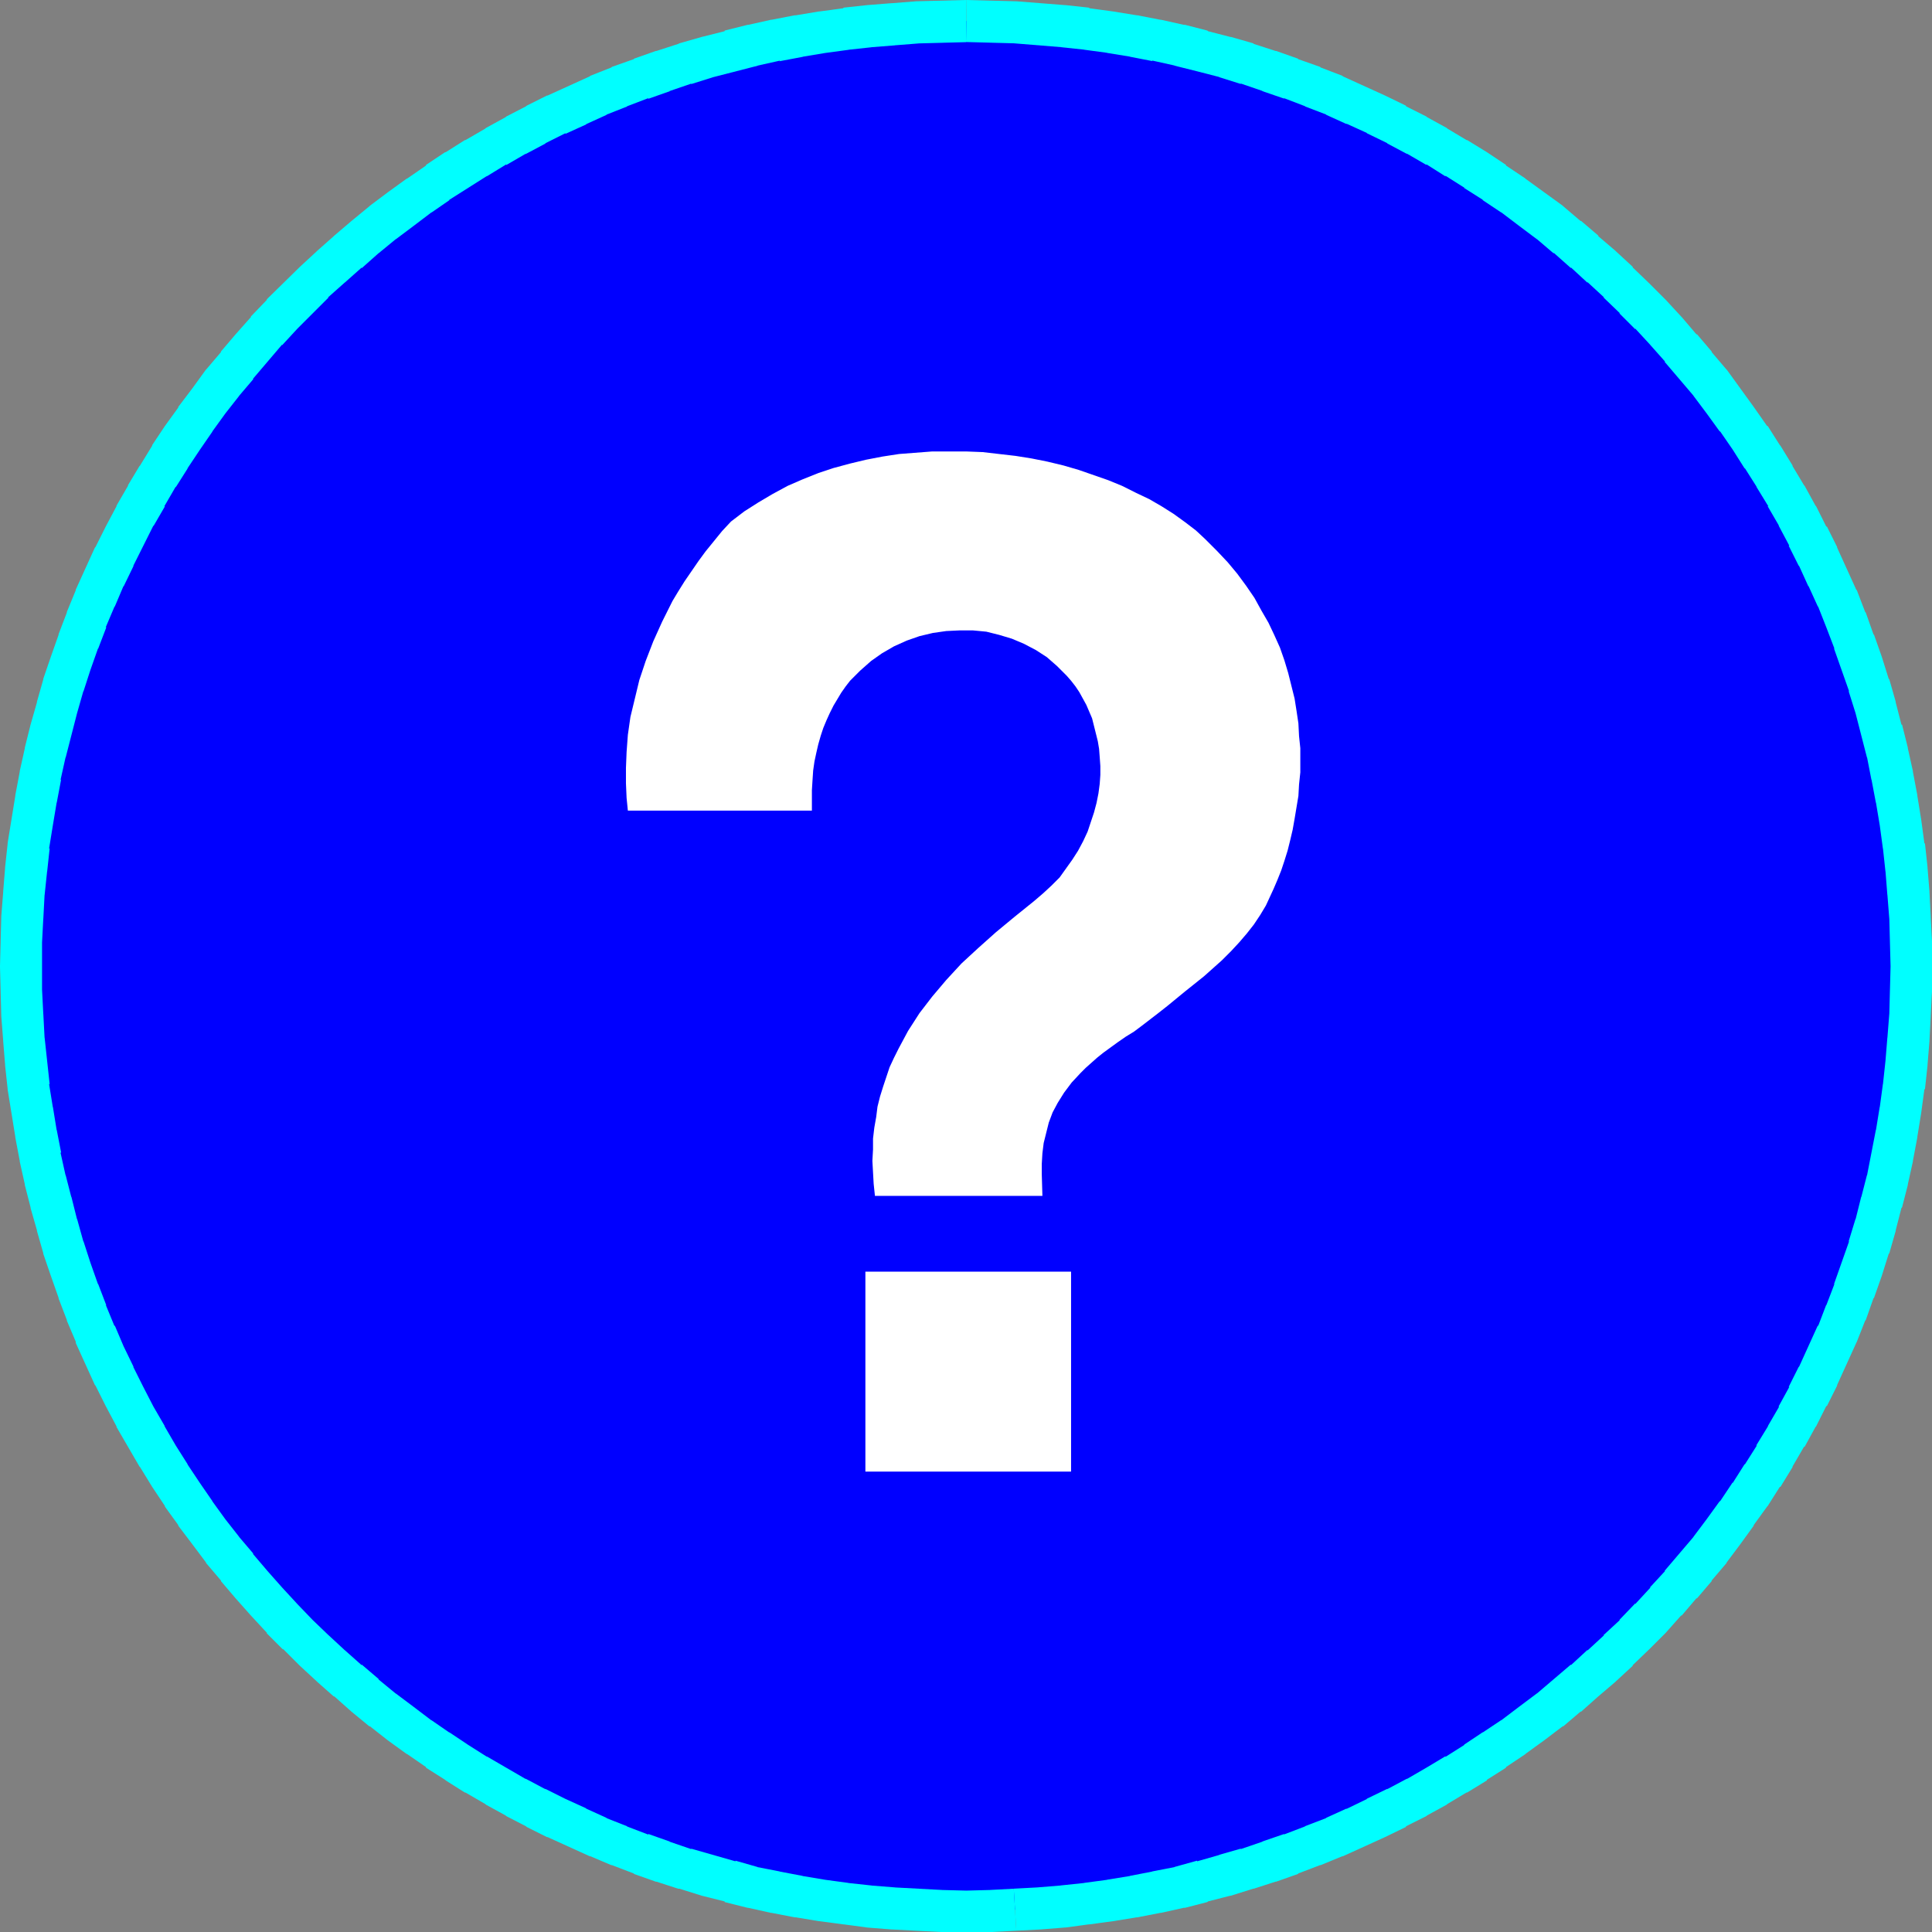 <?xml version="1.0" encoding="UTF-8" standalone="no"?>
<svg
   version="1.0"
   width="129.724mm"
   height="129.724mm"
   id="svg5"
   sodipodi:docname="Information 7.wmf"
   xmlns:inkscape="http://www.inkscape.org/namespaces/inkscape"
   xmlns:sodipodi="http://sodipodi.sourceforge.net/DTD/sodipodi-0.dtd"
   xmlns="http://www.w3.org/2000/svg"
   xmlns:svg="http://www.w3.org/2000/svg">
  <rect width="100%" height="100%" fill="#808080" stroke="none"/>
  <sodipodi:namedview
     id="namedview5"
     pagecolor="#ffffff"
     bordercolor="#000000"
     borderopacity="0.25"
     inkscape:showpageshadow="2"
     inkscape:pageopacity="0.0"
     inkscape:pagecheckerboard="0"
     inkscape:deskcolor="#d1d1d1"
     inkscape:document-units="mm" />
  <defs
     id="defs1">
    <pattern
       id="WMFhbasepattern"
       patternUnits="userSpaceOnUse"
       width="6"
       height="6"
       x="0"
       y="0" />
  </defs>
  <path
     style="fill:#0000ff;fill-opacity:1;fill-rule:evenodd;stroke:none"
     d="m 245.147,5.333 -6.141,0.162 -6.141,0.162 -6.141,0.485 -6.141,0.485 -5.979,0.646 -5.979,0.97 -5.818,0.808 -5.979,1.131 -5.818,1.293 -5.818,1.454 -5.656,1.616 -5.656,1.616 -5.656,1.939 -5.494,1.778 -5.494,2.101 -5.494,2.262 -5.171,2.424 -5.333,2.424 -5.171,2.586 -5.171,2.586 -5.01,2.909 -5.01,2.909 -5.01,3.07 -4.848,3.232 -4.686,3.232 -4.686,3.394 -4.525,3.555 -4.525,3.555 -4.363,3.717 -4.363,3.878 -4.202,3.878 -8.08,8.08 -3.878,4.363 -3.878,4.202 -3.717,4.525 -3.717,4.363 -3.394,4.686 -3.394,4.525 -3.232,4.848 -3.232,4.848 -3.07,4.848 -2.909,5.01 -2.909,5.01 -2.586,5.171 -2.586,5.171 -2.586,5.333 -2.424,5.333 -2.101,5.333 -2.101,5.494 -1.939,5.494 -1.778,5.656 -1.778,5.656 -1.454,5.818 -1.454,5.656 -1.293,5.818 -1.131,5.979 -0.97,5.979 -0.808,5.979 -0.646,5.979 -0.485,5.979 -0.485,6.141 -0.323,6.141 v 6.141 6.302 l 0.323,6.141 0.485,6.141 0.485,5.979 0.646,5.979 0.808,5.979 0.97,5.979 1.131,5.979 1.293,5.818 1.454,5.656 1.454,5.656 1.778,5.818 1.778,5.494 1.939,5.656 2.101,5.494 2.101,5.333 2.424,5.333 2.586,5.333 2.586,5.171 2.586,5.171 2.909,5.01 2.909,5.01 3.07,4.848 3.232,4.848 3.232,4.686 3.394,4.686 3.394,4.686 3.717,4.363 3.717,4.363 3.878,4.363 3.878,4.202 4.04,4.202 4.04,4.04 4.202,3.878 4.363,3.717 4.363,3.717 4.525,3.717 4.525,3.394 4.686,3.555 4.686,3.232 4.848,3.232 5.01,3.07 5.01,2.909 5.01,2.747 5.171,2.747 5.171,2.586 5.333,2.424 5.171,2.424 5.494,2.262 5.494,1.939 5.494,1.939 5.656,1.939 5.656,1.616 5.656,1.616 5.818,1.454 5.818,1.131 5.979,1.131 5.818,0.97 5.979,0.97 5.979,0.646 6.141,0.485 6.141,0.323 6.141,0.323 h 6.141 6.141 l 6.302,-0.323 5.979,-0.323 6.141,-0.485 5.979,-0.646 5.979,-0.97 5.979,-0.97 5.818,-1.131 5.818,-1.131 5.818,-1.454 5.818,-1.616 5.656,-1.616 5.494,-1.939 5.656,-1.939 5.333,-1.939 5.494,-2.262 5.333,-2.424 5.333,-2.424 5.171,-2.586 5.171,-2.747 5.01,-2.747 5.01,-2.909 4.848,-3.07 4.848,-3.232 4.848,-3.232 4.525,-3.555 4.686,-3.394 4.363,-3.717 4.525,-3.717 4.202,-3.717 4.202,-3.878 4.202,-4.04 4.04,-4.202 3.878,-4.202 3.878,-4.363 3.717,-4.363 3.555,-4.363 3.555,-4.686 3.394,-4.686 3.232,-4.686 3.232,-4.848 3.07,-4.848 2.909,-5.01 2.909,-5.01 2.586,-5.171 2.586,-5.171 2.424,-5.333 2.424,-5.333 2.262,-5.333 1.939,-5.494 1.939,-5.656 1.939,-5.494 1.616,-5.818 1.616,-5.656 1.454,-5.656 1.293,-5.818 1.131,-5.979 0.808,-5.979 0.97,-5.979 0.646,-5.979 0.485,-5.979 0.485,-6.141 0.162,-6.141 0.162,-6.302 -0.162,-6.141 -0.162,-6.141 -0.485,-6.141 -0.485,-5.979 -0.646,-5.979 -0.97,-5.979 -0.808,-5.979 -1.131,-5.979 -1.293,-5.818 -1.454,-5.656 -1.616,-5.818 -1.616,-5.656 -1.939,-5.656 -1.939,-5.494 -1.939,-5.494 -2.262,-5.333 -2.424,-5.333 -2.424,-5.333 -2.586,-5.171 -2.586,-5.171 -2.909,-5.01 -2.909,-5.01 -3.07,-4.848 -3.232,-4.848 -3.232,-4.848 -3.394,-4.525 -3.555,-4.686 -3.555,-4.363 -3.717,-4.525 -3.878,-4.202 -3.878,-4.363 -4.04,-4.04 -4.202,-4.04 -4.202,-3.878 -4.202,-3.878 -4.525,-3.717 -4.363,-3.555 -4.686,-3.555 -4.525,-3.394 -4.848,-3.232 -4.848,-3.232 -4.848,-3.07 -5.01,-2.909 -5.01,-2.909 -5.171,-2.586 -5.171,-2.586 -5.333,-2.424 -5.333,-2.424 -5.494,-2.262 -5.333,-2.101 -5.656,-1.778 -5.494,-1.939 -5.656,-1.616 -5.818,-1.616 -5.818,-1.454 -5.818,-1.293 -5.818,-1.131 -5.979,-0.808 -5.979,-0.97 -5.979,-0.646 -6.141,-0.485 -5.979,-0.485 -6.302,-0.162 z"
     id="path1" />
  <path
     style="fill:#00ffff;fill-opacity:1;fill-rule:evenodd;stroke:none"
     d="m 245.309,0 h -0.162 l -6.302,0.162 v 0 l -6.302,0.162 v 0 l -6.141,0.485 h -0.162 l -6.141,0.485 v 0 l -5.979,0.646 -0.162,0.162 -5.979,0.808 h -0.162 l -5.818,0.97 h -0.323 l -5.818,1.131 h -0.162 l -5.818,1.293 h -0.162 l -5.818,1.454 V 7.918 L 178.083,9.373 v 0 l -5.656,1.616 -0.323,0.162 -5.494,1.778 h -0.162 l -5.494,1.939 -0.162,0.162 -5.494,1.939 -0.162,0.162 -5.333,2.101 -0.162,0.162 -5.333,2.424 v 0 l -5.333,2.424 h -0.162 l -5.171,2.586 -0.162,0.162 -5.01,2.586 -0.162,0.162 -5.01,2.747 -0.162,0.162 -5.01,2.909 h -0.162 l -4.848,3.07 h -0.162 l -4.848,3.232 v 0.162 l -4.686,3.232 -0.323,0.162 -4.686,3.394 -4.525,3.394 -0.162,0.162 -4.525,3.717 v 0 l -4.363,3.717 -0.162,0.162 -4.202,3.717 -0.162,0.162 -4.202,3.878 -0.162,0.162 -8.242,8.08 v 0.162 l -4.04,4.202 v 0.162 l -3.878,4.363 v 0 l -3.717,4.363 v 0.162 l -3.717,4.363 -0.162,0.162 -3.394,4.686 -3.555,4.686 v 0.162 l -3.394,4.686 v 0 l -3.232,4.848 v 0.162 l -3.07,5.01 -0.162,0.162 -2.909,4.848 v 0.162 l -2.909,5.01 v 0.162 l -2.747,5.171 v 0 l -2.586,5.171 -0.162,0.162 -2.424,5.333 v 0 l -2.424,5.333 v 0.162 l -2.262,5.494 v 0.162 l -2.101,5.494 v 0.162 l -1.939,5.494 v 0 l -1.939,5.656 v 0.162 L 9.373,178.083 v 0.162 l -1.616,5.656 v 0 l -1.454,5.818 v 0.162 l -1.293,5.818 v 0.162 l -1.131,5.979 v 0.162 l -0.97,5.979 v 0 l -0.97,5.979 v 0.162 l -0.646,5.979 v 0.162 l -0.485,5.979 v 0.162 l -0.485,6.141 v 0.162 l -0.162,6.141 v 0.162 L 0,245.147 v 0.162 l 0.162,6.141 v 0.162 l 0.162,6.141 v 0.162 l 0.485,6.141 v 0.162 l 0.485,5.979 v 0.162 l 0.646,5.979 v 0.162 l 0.97,5.979 v 0 l 0.97,5.979 v 0.162 l 1.131,5.979 v 0.162 l 1.293,5.818 v 0.162 l 1.454,5.656 v 0.162 l 1.616,5.656 v 0.162 l 1.616,5.656 v 0.162 l 1.939,5.656 v 0 l 1.939,5.494 v 0.162 l 2.101,5.494 v 0.162 l 2.262,5.333 v 0.323 l 2.424,5.333 v 0 l 2.424,5.333 0.162,0.162 2.586,5.171 v 0 l 2.747,5.171 v 0.162 l 2.909,5.01 v 0 l 2.909,5.01 0.162,0.162 3.07,5.01 v 0 l 3.232,4.848 v 0.162 l 3.394,4.686 v 0.162 l 3.555,4.686 3.394,4.525 0.162,0.323 3.717,4.363 v 0.162 l 3.717,4.363 v 0 l 3.878,4.363 v 0 l 4.04,4.363 v 0.162 l 4.04,4.04 h 0.162 l 4.04,4.04 0.162,0.162 4.202,3.878 0.162,0.162 4.202,3.717 h 0.162 l 4.363,3.878 v 0 l 4.525,3.717 h 0.162 l 4.525,3.555 4.686,3.394 0.323,0.162 4.686,3.232 v 0.162 l 4.848,3.07 0.162,0.162 4.848,3.07 h 0.162 l 5.01,2.909 0.162,0.162 5.01,2.747 0.162,0.162 5.01,2.586 0.162,0.162 5.171,2.586 h 0.162 l 5.333,2.424 v 0 l 5.333,2.424 h 0.162 l 5.333,2.262 h 0.162 l 5.494,2.101 0.162,0.162 5.494,1.939 h 0.162 l 5.494,1.778 h 0.323 l 5.656,1.778 v 0 l 5.818,1.454 v 0.162 l 5.818,1.454 h 0.162 l 5.818,1.293 h 0.162 l 5.818,1.131 h 0.323 l 5.818,0.97 h 0.162 l 5.979,0.808 h 0.162 l 5.979,0.808 v 0 l 6.141,0.485 h 0.162 l 6.141,0.323 v 0 l 6.302,0.323 v 0 h 6.302 0.162 6.141 0.162 l 6.141,-0.323 h 0.162 l -0.646,-10.666 v 0 l -6.141,0.323 h 0.162 l -6.141,0.162 h 0.162 l -6.302,-0.162 h 0.162 l -6.141,-0.323 h 0.162 l -6.141,-0.323 h 0.162 l -6.141,-0.485 h 0.162 l -5.979,-0.646 h 0.162 l -5.979,-0.808 v 0 l -5.818,-0.97 h 0.162 l -5.979,-1.131 h 0.162 l -5.818,-1.131 h 0.162 l -5.656,-1.616 v 0.162 l -5.656,-1.616 v 0 l -5.656,-1.616 0.162,0.162 -5.656,-1.939 h 0.162 l -5.494,-1.939 v 0.162 l -5.494,-2.101 h 0.162 l -5.333,-2.101 h 0.162 l -5.333,-2.424 h 0.162 l -5.333,-2.424 v 0 l -5.171,-2.586 0.162,0.162 -5.171,-2.747 0.162,0.162 -5.01,-2.909 v 0 l -5.01,-2.909 0.162,0.162 -4.848,-3.07 v 0 l -4.848,-3.232 0.162,0.162 -4.686,-3.232 0.162,0.162 -4.686,-3.555 -4.525,-3.394 0.162,0.162 -4.525,-3.717 h 0.162 l -4.363,-3.717 v 0.162 l -4.363,-3.878 0.162,0.162 -4.363,-4.04 0.162,0.162 -4.04,-3.878 v 0 l -4.04,-4.202 0.162,0.162 -3.878,-4.202 v 0 l -3.717,-4.202 v 0 l -3.717,-4.363 h 0.162 l -3.717,-4.363 0.162,0.162 -3.555,-4.525 -3.394,-4.686 0.162,0.162 -3.232,-4.686 v 0 l -3.232,-4.848 0.162,0.162 -3.07,-4.848 v 0 l -2.909,-5.01 0.162,0.162 -2.909,-5.01 v 0 l -2.586,-5.01 v 0 l -2.586,-5.171 0.162,0.162 -2.586,-5.333 v 0 l -2.262,-5.333 v 0.323 l -2.262,-5.494 0.162,0.162 -2.101,-5.494 v 0.162 l -1.939,-5.494 v 0 l -1.778,-5.494 v 0.162 l -1.616,-5.818 v 0.162 l -1.454,-5.818 v 0.162 l -1.454,-5.656 v 0.162 l -1.293,-5.818 h 0.162 l -1.131,-5.818 v 0.162 l -0.97,-5.979 v 0.162 l -0.97,-5.979 0.162,0.162 -0.646,-5.979 v 0 l -0.646,-5.979 v 0.162 l -0.323,-6.141 v 0.162 l -0.323,-6.302 v 0.162 -6.141 0.162 -6.141 0 l 0.323,-6.141 v 0.162 l 0.323,-6.141 v 0.162 l 0.646,-6.141 v 0.162 l 0.646,-5.979 -0.162,0.162 0.97,-5.979 v 0 l 0.97,-5.818 v 0.162 l 1.131,-5.979 -0.162,0.162 1.293,-5.818 v 0.162 l 1.454,-5.656 v 0 l 1.454,-5.656 v 0 l 1.616,-5.656 v 0.162 l 1.778,-5.494 v 0 l 1.939,-5.494 v 0.162 l 2.101,-5.494 H 26.826 l 2.262,-5.333 v 0.162 l 2.262,-5.333 v 0.162 l 2.586,-5.333 -0.162,0.162 2.586,-5.171 v 0 l 2.586,-5.171 v 0.162 l 2.909,-5.01 h -0.162 l 2.909,-5.01 v 0.162 l 3.07,-4.848 -0.162,0.162 3.232,-4.848 v 0 l 3.232,-4.686 -0.162,0.162 3.394,-4.686 3.555,-4.525 -0.162,0.162 3.717,-4.363 h -0.162 l 3.717,-4.363 v 0 l 3.717,-4.363 v 0.162 l 3.878,-4.202 -0.162,0.162 8.08,-8.08 h -0.162 l 4.363,-3.878 -0.162,0.162 4.363,-3.878 v 0.162 l 4.363,-3.878 -0.162,0.162 4.525,-3.717 -0.162,0.162 4.525,-3.394 4.686,-3.555 -0.162,0.162 4.686,-3.232 h -0.162 l 4.848,-3.07 v 0 l 4.848,-3.07 -0.162,0.162 5.01,-3.07 v 0.162 l 5.01,-2.909 -0.162,0.162 5.171,-2.747 h -0.162 l 5.171,-2.586 v 0.162 l 5.333,-2.424 h -0.162 l 5.333,-2.424 h -0.162 l 5.333,-2.101 h -0.162 l 5.494,-2.101 v 0.162 l 5.494,-1.939 h -0.162 l 5.656,-1.939 -0.162,0.162 5.656,-1.778 v 0 l 5.656,-1.454 v 0 l 5.656,-1.454 h -0.162 l 5.818,-1.293 -0.162,0.162 5.979,-1.131 h -0.162 l 5.818,-0.97 v 0 l 5.979,-0.808 h -0.162 l 5.979,-0.646 h -0.162 l 6.141,-0.485 h -0.162 l 6.141,-0.485 h -0.162 l 6.141,-0.162 h -0.162 l 6.302,-0.162 h -0.162 z"
     id="path2" />
  <path
     style="fill:#00ffff;fill-opacity:1;fill-rule:evenodd;stroke:none"
     d="m 257.913,489.971 6.141,-0.323 v 0 l 6.141,-0.485 h 0.162 l 5.979,-0.808 h 0.162 l 5.979,-0.808 v 0 l 5.979,-0.97 h 0.162 l 5.818,-1.131 h 0.162 l 5.818,-1.293 h 0.323 l 5.656,-1.454 0.162,-0.162 5.656,-1.454 h 0.162 l 5.656,-1.778 h 0.162 l 5.494,-1.778 h 0.162 l 5.494,-1.939 0.162,-0.162 5.494,-2.101 h 0.162 l 5.494,-2.262 h 0.162 l 5.333,-2.424 v 0 l 5.333,-2.424 v 0 l 5.333,-2.586 v -0.162 l 5.171,-2.586 0.162,-0.162 5.01,-2.747 0.162,-0.162 4.848,-2.909 h 0.162 l 5.01,-3.07 v -0.162 l 4.848,-3.07 v -0.162 l 4.848,-3.232 0.162,-0.162 4.686,-3.394 4.686,-3.555 h 0.162 l 4.363,-3.717 h 0.162 l 4.363,-3.878 v 0 l 4.363,-3.717 0.162,-0.162 4.202,-3.878 v -0.162 l 4.202,-4.04 v 0 l 4.04,-4.04 0.162,-0.162 3.878,-4.363 h 0.162 l 3.717,-4.363 h 0.162 l 3.717,-4.363 v -0.162 l 3.717,-4.363 0.162,-0.323 3.394,-4.525 v 0 l 3.394,-4.686 v -0.162 l 3.394,-4.686 0.162,-0.162 3.07,-4.848 h 0.162 l 3.07,-5.01 v -0.162 l 2.909,-5.01 h 0.162 l 2.747,-5.01 0.162,-0.162 2.586,-5.171 h 0.162 l 2.586,-5.171 v -0.162 l 2.424,-5.333 v 0 l 2.424,-5.333 0.162,-0.323 2.101,-5.333 0.162,-0.162 1.939,-5.494 0.162,-0.162 1.939,-5.494 v 0 l 1.778,-5.656 0.162,-0.162 1.616,-5.656 v -0.162 l 1.454,-5.656 0.162,-0.162 1.454,-5.656 v -0.162 l 1.293,-5.818 v -0.162 l 1.131,-5.979 v -0.162 l 0.97,-5.979 v 0 l 0.808,-5.979 0.162,-0.162 0.646,-5.979 v -0.162 l 0.485,-5.979 v -0.162 l 0.323,-6.141 v -0.162 l 0.323,-6.141 v -0.162 -6.141 -0.162 -6.141 -0.162 l -0.323,-6.141 v -0.162 l -0.323,-6.141 v -0.162 l -0.485,-5.979 v -0.162 l -0.646,-5.979 -0.162,-0.162 -0.808,-5.979 v 0 l -0.97,-5.979 v -0.162 l -1.131,-5.979 v -0.162 l -1.293,-5.818 v -0.162 l -1.454,-5.818 h -0.162 l -1.454,-5.656 v -0.162 l -1.616,-5.656 -0.162,-0.162 -1.778,-5.656 v 0 l -1.939,-5.494 -0.162,-0.162 -1.939,-5.494 -0.162,-0.162 -2.101,-5.494 -0.162,-0.162 -2.424,-5.333 v 0 l -2.424,-5.333 v -0.162 l -2.586,-5.171 h -0.162 l -2.586,-5.171 -0.162,-0.162 -2.747,-5.01 -0.162,-0.162 -2.909,-4.848 v -0.162 l -3.07,-5.01 -0.162,-0.162 -3.07,-4.848 h -0.162 l -3.394,-4.848 v 0 l -3.394,-4.686 v 0 l -3.394,-4.686 -0.162,-0.162 -3.717,-4.363 v -0.162 l -3.717,-4.363 h -0.162 l -3.717,-4.363 -0.162,-0.162 -3.878,-4.202 -0.162,-0.162 -4.04,-4.04 v 0 l -4.202,-4.04 v -0.162 l -4.202,-3.878 -0.162,-0.162 -4.363,-3.717 v -0.162 l -4.363,-3.717 h -0.162 l -4.363,-3.717 -0.162,-0.162 -4.686,-3.394 -4.686,-3.394 -0.162,-0.162 -4.848,-3.232 v -0.162 l -4.848,-3.232 v 0 l -5.01,-3.07 h -0.162 l -4.848,-2.909 -0.162,-0.162 -5.01,-2.747 -0.162,-0.162 -5.171,-2.586 V 26.826 l -5.333,-2.586 v 0 l -5.333,-2.424 v 0 l -5.333,-2.424 -0.162,-0.162 -5.494,-2.101 -0.162,-0.162 -5.494,-1.939 -0.162,-0.162 -5.494,-1.939 h -0.162 l -5.494,-1.778 -0.162,-0.162 -5.656,-1.616 h -0.162 l -5.656,-1.454 -0.162,-0.162 -5.656,-1.454 h -0.323 l -5.818,-1.293 h -0.162 l -5.818,-1.131 h -0.162 l -5.979,-0.97 v 0 l -5.979,-0.808 -0.162,-0.162 -5.979,-0.646 h -0.162 L 264.054,0.808 v 0 l -6.141,-0.485 h -0.162 l -6.141,-0.162 h -0.162 L 245.309,0 l -0.162,10.666 6.141,0.162 h -0.162 l 6.141,0.162 v 0 l 5.979,0.485 v 0 l 5.979,0.485 h -0.162 l 6.141,0.646 h -0.162 l 5.979,0.808 h -0.162 l 5.979,0.97 h -0.162 l 5.818,1.131 -0.162,-0.162 5.818,1.293 h -0.162 l 5.818,1.454 v 0 l 5.656,1.454 h -0.162 l 5.656,1.778 -0.162,-0.162 5.656,1.939 h -0.162 l 5.656,1.939 -0.162,-0.162 5.494,2.101 h -0.162 l 5.494,2.101 h -0.162 l 5.333,2.424 -0.162,-0.162 5.333,2.424 h -0.162 l 5.333,2.586 h -0.162 l 5.171,2.747 -0.162,-0.162 5.01,2.909 v -0.162 l 4.848,3.07 V 44.602 l 4.848,3.07 h -0.162 l 4.848,3.07 h -0.162 l 4.848,3.232 -0.162,-0.162 4.686,3.555 4.525,3.394 -0.162,-0.162 4.363,3.717 v -0.162 l 4.363,3.878 v -0.162 l 4.202,3.878 v -0.162 l 4.202,3.878 h -0.162 l 4.202,4.04 h -0.162 l 4.04,4.04 v -0.162 l 3.878,4.202 -0.162,-0.162 3.878,4.363 h -0.162 l 3.717,4.363 v 0 l 3.717,4.363 -0.162,-0.162 3.394,4.525 v 0 l 3.394,4.686 v -0.162 l 3.232,4.686 v 0 l 3.07,4.848 v -0.162 l 3.07,4.848 -0.162,-0.162 3.07,5.01 h -0.162 l 2.909,5.01 -0.162,-0.162 2.747,5.171 h -0.162 l 2.586,5.171 v -0.162 l 2.424,5.333 v -0.162 l 2.424,5.333 v -0.162 l 2.101,5.333 v 0 l 2.101,5.494 -0.162,-0.162 1.939,5.494 v 0 l 1.939,5.494 -0.162,-0.162 1.778,5.656 v 0 l 1.454,5.656 v 0 l 1.454,5.656 v -0.162 l 1.131,5.818 v -0.162 l 1.131,5.979 v -0.162 l 0.97,5.818 v 0 l 0.808,5.979 v -0.162 l 0.646,5.979 v -0.162 l 0.485,6.141 v -0.162 l 0.485,6.141 v -0.162 l 0.162,6.141 v 0 l 0.162,6.141 v -0.162 l -0.162,6.141 v -0.162 l -0.162,6.302 v -0.162 l -0.485,6.141 v -0.162 l -0.485,5.979 v 0 l -0.646,5.979 v -0.162 l -0.808,5.979 v -0.162 l -0.97,5.979 v -0.162 l -1.131,5.818 v 0 l -1.131,5.818 v -0.162 l -1.454,5.656 v -0.162 l -1.454,5.818 v -0.162 l -1.778,5.818 0.162,-0.162 -1.939,5.494 v 0 l -1.939,5.494 0.162,-0.162 -2.101,5.494 v -0.162 l -2.101,5.494 v -0.323 l -2.424,5.333 v 0 l -2.424,5.333 v -0.162 l -2.586,5.171 h 0.162 l -2.747,5.01 h 0.162 l -2.909,5.01 0.162,-0.162 -3.07,5.01 h 0.162 l -3.07,4.848 v -0.162 l -3.07,4.848 v -0.162 l -3.232,4.848 v -0.162 l -3.394,4.686 v 0 l -3.394,4.525 0.162,-0.162 -3.717,4.363 v 0 l -3.717,4.363 h 0.162 l -3.878,4.202 h 0.162 l -3.878,4.202 v -0.162 l -4.04,4.202 h 0.162 l -4.202,3.878 h 0.162 l -4.202,3.878 v -0.162 l -4.202,3.878 v -0.162 l -4.363,3.717 v 0 l -4.363,3.717 0.162,-0.162 -4.525,3.394 -4.686,3.555 0.162,-0.162 -4.848,3.232 0.162,-0.162 -4.848,3.232 h 0.162 l -4.848,3.07 v -0.162 l -4.848,2.909 v 0 l -5.01,2.909 0.162,-0.162 -5.171,2.747 0.162,-0.162 -5.333,2.586 h 0.162 l -5.333,2.586 0.162,-0.162 -5.333,2.424 h 0.162 l -5.494,2.101 h 0.162 l -5.494,2.101 0.162,-0.162 -5.656,1.939 h 0.162 l -5.656,1.939 0.162,-0.162 -5.656,1.616 h 0.162 l -5.656,1.616 v -0.162 l -5.818,1.616 h 0.162 l -5.818,1.131 h 0.162 l -5.818,1.131 h 0.162 l -5.979,0.97 h 0.162 l -5.979,0.808 h 0.162 l -6.141,0.646 h 0.162 l -5.979,0.485 v 0 l -5.979,0.323 z"
     id="path3" />
  <path
     style="fill:#ffffff;fill-opacity:1;fill-rule:evenodd;stroke:none"
     d="m 222.038,303.484 -0.323,-3.07 -0.162,-2.909 -0.162,-2.909 0.162,-2.909 v -2.747 l 0.323,-2.747 0.485,-2.747 0.323,-2.586 0.646,-2.586 0.808,-2.586 0.808,-2.424 0.808,-2.424 1.131,-2.424 1.131,-2.262 2.424,-4.525 1.454,-2.262 1.454,-2.262 3.232,-4.202 3.555,-4.202 3.878,-4.202 4.202,-3.878 4.525,-4.04 4.686,-3.878 5.01,-4.04 2.262,-1.939 2.101,-1.939 2.101,-2.101 1.616,-2.262 1.616,-2.262 1.454,-2.262 1.293,-2.424 1.131,-2.424 0.808,-2.424 0.808,-2.424 0.646,-2.424 0.485,-2.424 0.323,-2.424 0.162,-2.262 v -2.262 l -0.162,-2.262 -0.162,-2.101 -0.323,-1.939 -0.97,-3.878 -0.485,-1.939 -1.454,-3.394 -1.778,-3.232 -0.97,-1.454 -1.131,-1.454 -1.131,-1.293 -2.424,-2.424 -2.586,-2.262 -2.747,-1.778 -3.07,-1.616 -3.07,-1.293 -3.232,-0.97 -3.232,-0.808 -3.394,-0.323 h -3.394 l -3.394,0.162 -3.394,0.485 -3.394,0.808 -3.232,1.131 -3.232,1.454 -3.07,1.778 -2.747,1.939 -2.747,2.424 -1.293,1.293 -1.293,1.293 -1.131,1.454 -1.131,1.616 -1.939,3.232 -0.97,1.939 -0.808,1.778 -0.808,1.939 -0.646,1.939 -0.646,2.262 -0.485,2.101 -0.485,2.262 -0.323,2.262 -0.162,2.424 -0.162,2.586 v 2.586 2.586 h -46.702 l -0.323,-3.232 -0.162,-3.717 v -3.878 l 0.162,-4.04 0.323,-4.363 0.646,-4.525 1.131,-4.686 1.131,-4.686 1.616,-4.848 1.939,-5.01 2.262,-5.01 1.293,-2.586 1.293,-2.586 1.454,-2.424 1.616,-2.586 1.778,-2.586 1.778,-2.586 1.778,-2.424 2.101,-2.586 2.101,-2.586 2.262,-2.424 3.394,-2.586 3.555,-2.262 3.555,-2.101 3.878,-2.101 3.717,-1.616 4.04,-1.616 3.878,-1.293 4.202,-1.131 4.04,-0.97 4.202,-0.808 4.202,-0.646 4.202,-0.323 4.202,-0.323 h 4.363 4.202 l 4.202,0.162 4.202,0.485 4.202,0.485 4.04,0.646 4.04,0.808 4.04,0.97 3.878,1.131 3.717,1.293 3.717,1.293 3.555,1.454 3.555,1.778 3.394,1.616 3.07,1.778 3.07,1.939 2.909,2.101 2.747,2.101 2.424,2.262 2.909,2.909 2.747,2.909 2.424,2.909 2.262,3.07 2.101,3.07 1.778,3.232 1.778,3.07 1.454,3.07 1.454,3.232 1.131,3.232 0.97,3.232 0.808,3.232 0.808,3.232 0.485,3.07 0.485,3.232 0.162,3.232 0.323,3.07 v 3.07 3.07 l -0.323,3.07 -0.162,2.909 -0.485,2.909 -0.485,2.909 -0.485,2.747 -0.646,2.747 -0.646,2.586 -0.808,2.586 -0.808,2.424 -0.97,2.424 -0.97,2.262 -0.97,2.101 -0.97,2.101 -1.454,2.424 -1.616,2.424 -1.778,2.262 -1.939,2.262 -2.101,2.262 -2.262,2.262 -4.525,4.04 -4.848,3.878 -4.525,3.717 -2.262,1.778 -2.101,1.616 -2.101,1.616 -1.939,1.454 -2.101,1.293 -2.101,1.454 -1.778,1.293 -1.778,1.293 -1.616,1.293 -1.454,1.293 -1.454,1.293 -1.293,1.293 -2.262,2.424 -1.939,2.586 -1.616,2.586 -1.293,2.424 -0.97,2.586 -0.646,2.586 -0.646,2.586 -0.323,2.586 -0.162,2.747 v 2.586 l 0.162,5.494 z"
     id="path4" />
  <path
     style="fill:#ffffff;fill-opacity:1;fill-rule:evenodd;stroke:none"
     d="m 219.614,322.715 h 52.197 v 50.742 h -52.197 z"
     id="path5" />
</svg>
